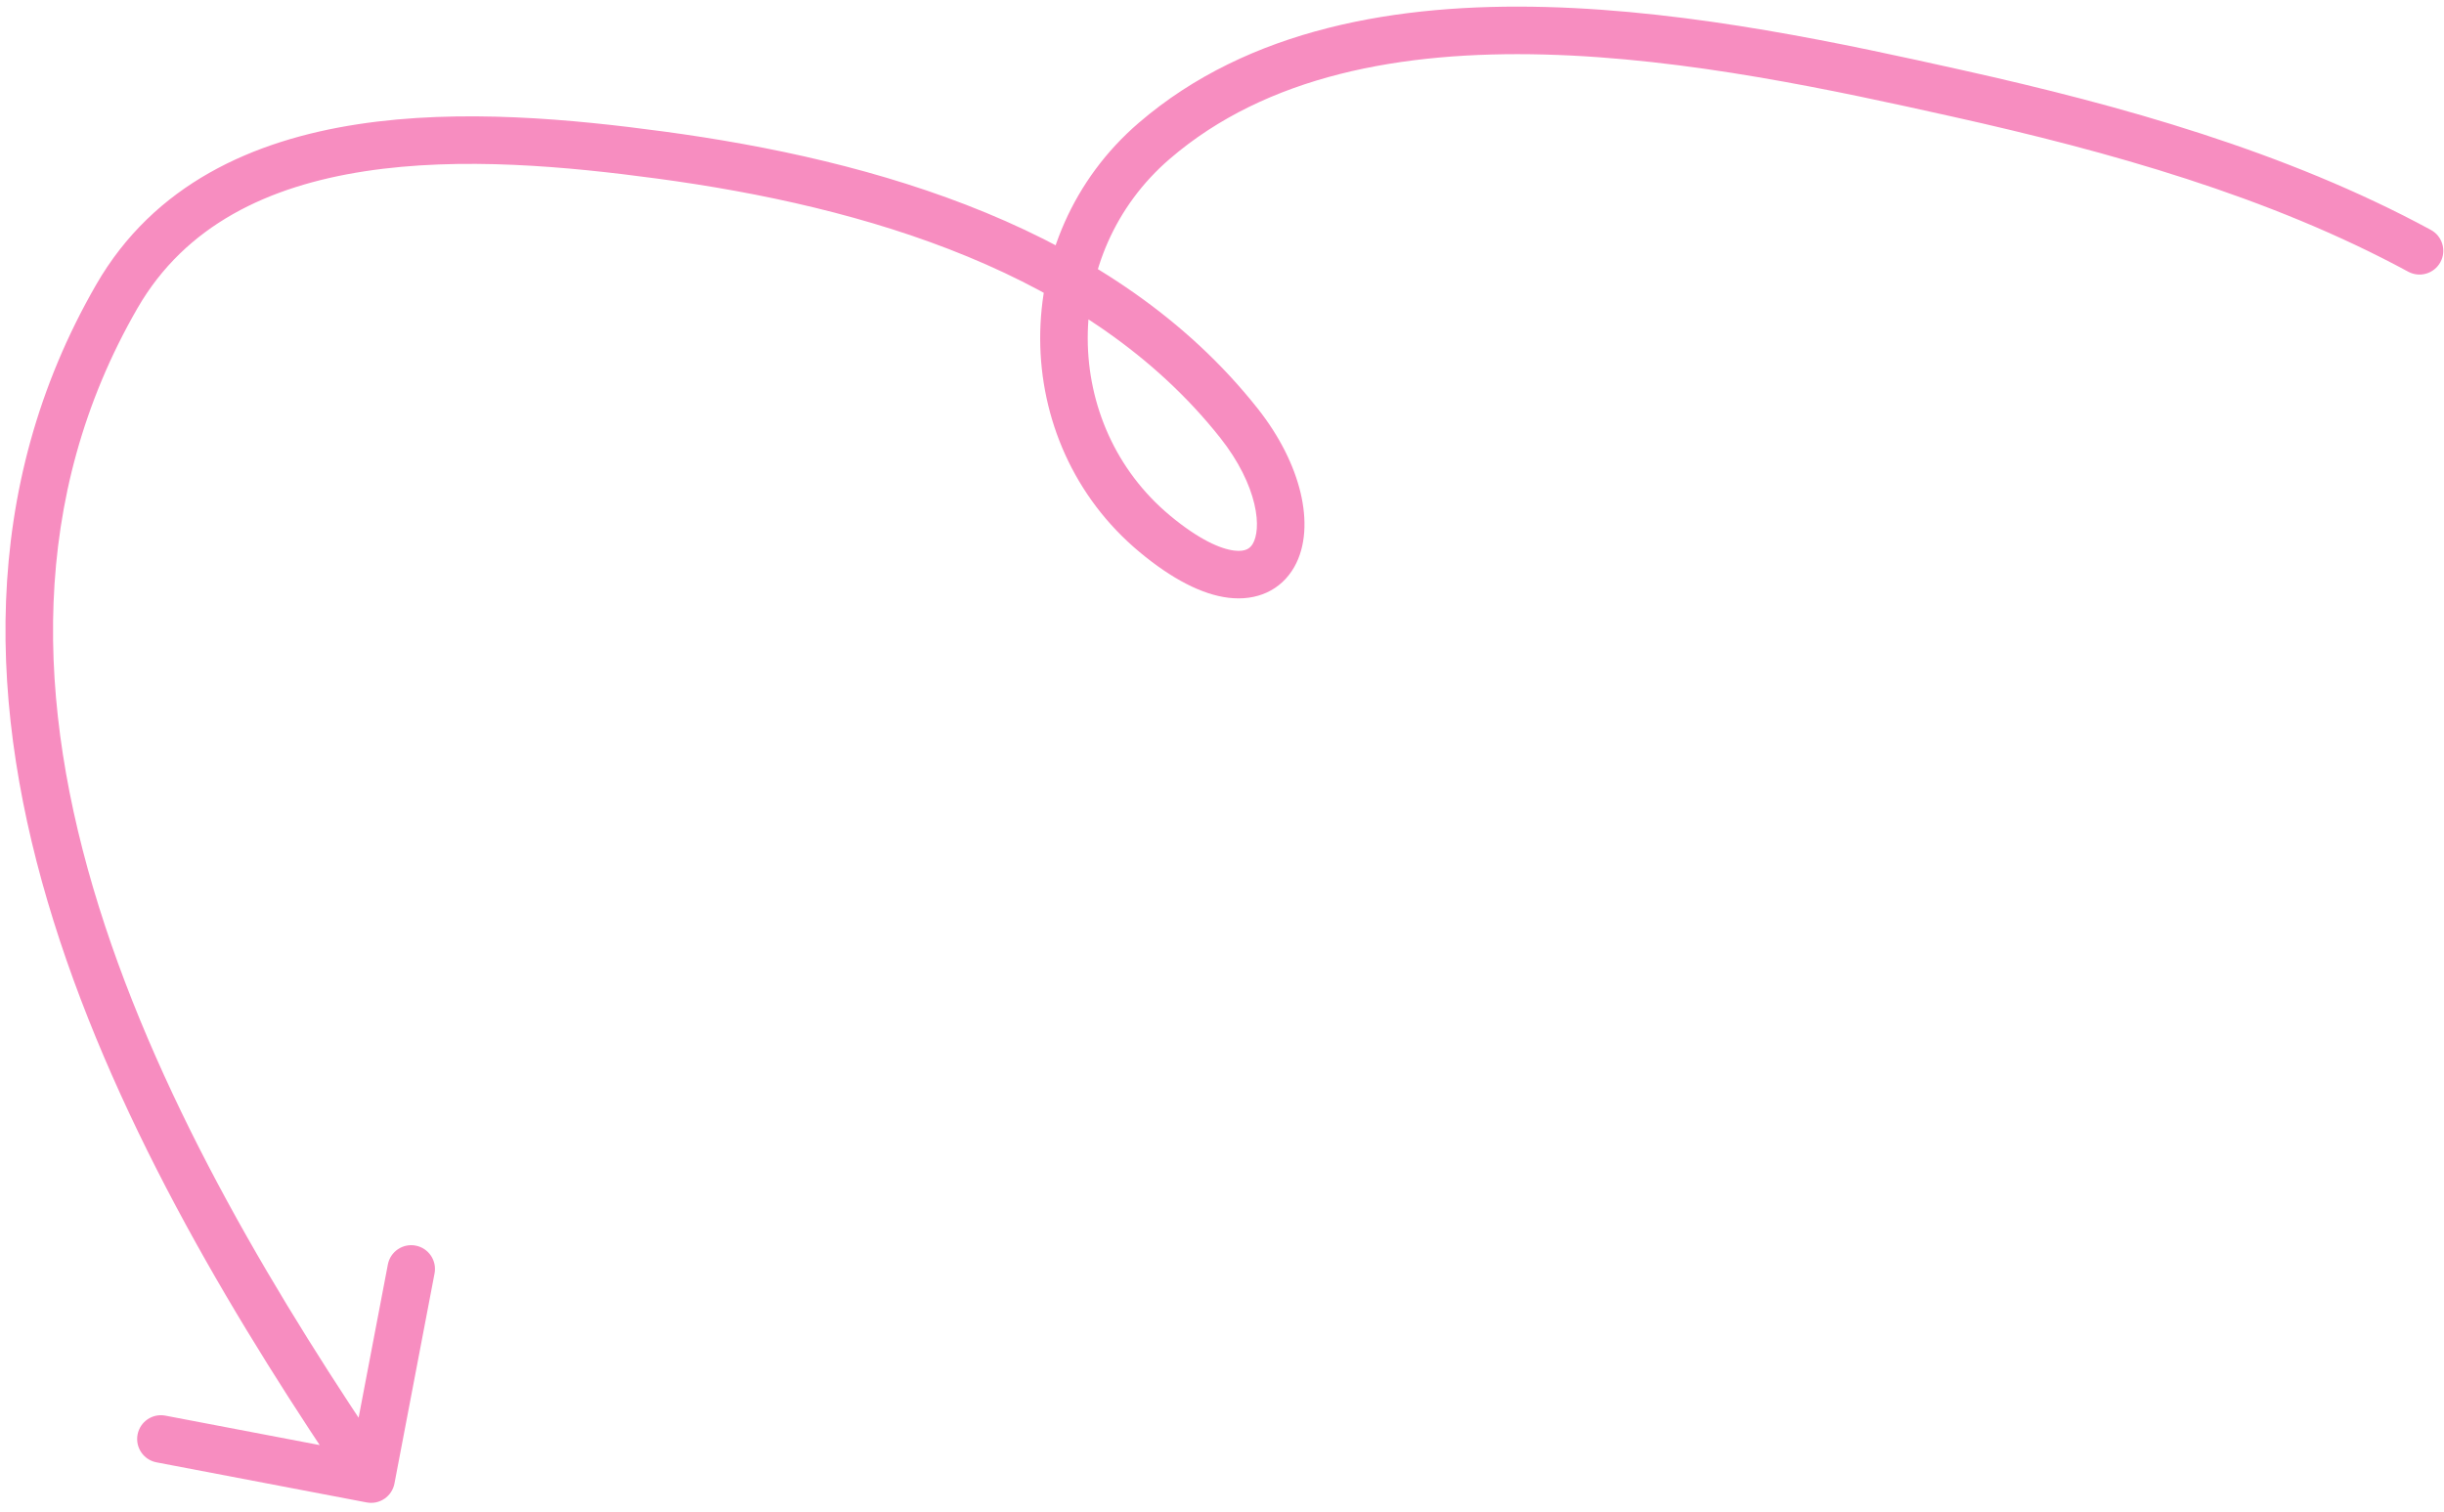 <svg xmlns="http://www.w3.org/2000/svg" width="257px" height="159px" viewBox="0 0 257 159" fill="none" aria-hidden="true"><defs><linearGradient class="cerosgradient" data-cerosgradient="true" id="CerosGradient_idace43b930" gradientUnits="userSpaceOnUse" x1="50%" y1="100%" x2="50%" y2="0%"><stop offset="0%" stop-color="#d1d1d1"/><stop offset="100%" stop-color="#d1d1d1"/></linearGradient><linearGradient/></defs>
<path d="M255.617 24.18C256.831 24.838 257.282 26.355 256.624 27.569C255.966 28.783 254.449 29.234 253.235 28.576L255.617 24.18ZM205.9 9.835L205.357 12.276L205.9 9.835ZM121.38 14.812L119.75 12.917L121.38 14.812ZM121.431 56.145L119.832 58.066L121.431 56.145ZM130.286 44.513L128.326 46.064L130.286 44.513ZM69.422 16.303L69.756 13.826L69.422 16.303ZM12.284 31.178L14.45 32.427L12.284 31.178ZM41.478 156.038C41.22 157.394 39.91 158.284 38.554 158.025L16.453 153.808C15.097 153.549 14.207 152.24 14.466 150.884C14.725 149.527 16.034 148.638 17.39 148.896L37.036 152.645L40.785 133C41.043 131.643 42.352 130.754 43.709 131.013C45.065 131.271 45.955 132.581 45.696 133.937L41.478 156.038ZM253.235 28.576C238.609 20.649 221.763 15.93 205.357 12.276L206.444 7.395C222.969 11.076 240.365 15.914 255.617 24.18L253.235 28.576ZM205.357 12.276C192.914 9.504 177.448 6.13 162.417 5.735C147.355 5.339 133.19 7.952 123.011 16.707L119.75 12.917C131.316 2.968 146.995 0.327 162.548 0.736C178.133 1.146 194.054 4.635 206.444 7.395L205.357 12.276ZM123.011 16.707C111.428 26.67 111.574 44.686 123.031 54.224L119.832 58.066C105.957 46.515 105.865 24.86 119.75 12.917L123.011 16.707ZM123.031 54.224C126.097 56.776 128.357 57.734 129.779 57.909C131.011 58.06 131.475 57.65 131.747 57.176C132.145 56.482 132.397 55.081 131.897 52.984C131.412 50.949 130.271 48.523 128.326 46.064L132.247 42.962C134.577 45.907 136.083 48.983 136.761 51.825C137.423 54.604 137.352 57.454 136.084 59.664C134.69 62.093 132.146 63.237 129.169 62.871C126.382 62.529 123.233 60.898 119.832 58.066L123.031 54.224ZM128.326 46.064C114.54 28.64 91.031 21.733 69.089 18.781L69.756 13.826C91.949 16.811 117.185 23.924 132.247 42.962L128.326 46.064ZM69.089 18.781C59.707 17.519 48.513 16.454 38.354 18.015C28.229 19.57 19.5 23.667 14.45 32.427L10.118 29.93C16.211 19.362 26.641 14.755 37.594 13.073C48.514 11.395 60.318 12.556 69.756 13.826L69.089 18.781ZM14.45 32.427C2.983 52.317 3.752 74.106 10.399 95.367C17.057 116.663 29.536 137.16 41.091 154.164L36.955 156.975C25.339 139.88 12.513 118.884 5.627 96.859C-1.27 74.801 -2.285 51.443 10.118 29.93L14.45 32.427Z" fill="#F78DC0"/>
</svg>